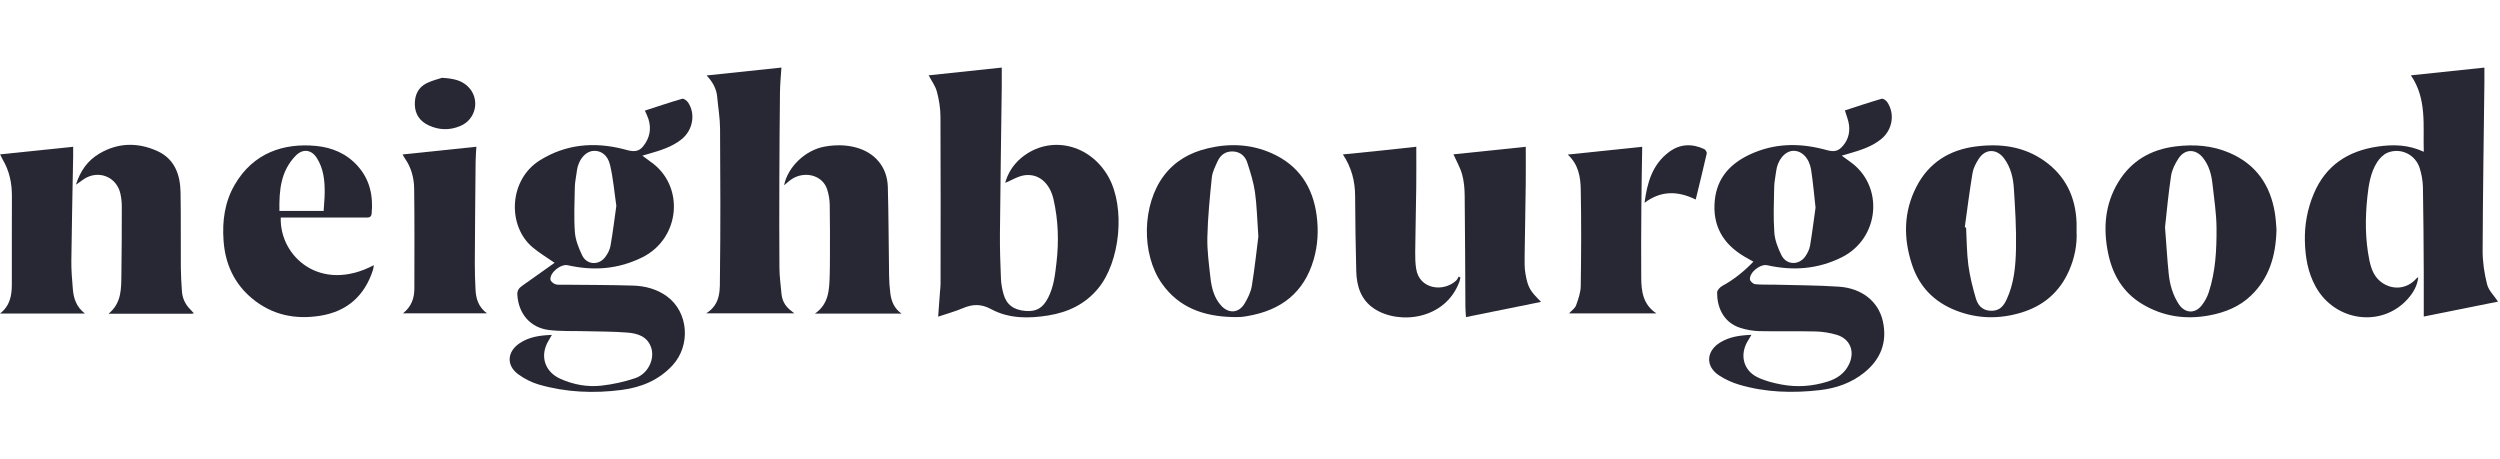 <svg width="185" height="34" viewBox="0 0 185 34" fill="none" xmlns="http://www.w3.org/2000/svg">
<path d="M179.359 23.424C179.359 22.295 179.364 21.232 179.358 20.169C179.345 18.067 179.338 15.964 179.297 13.862C179.287 13.384 179.199 12.893 179.055 12.437C178.74 11.438 177.652 10.907 176.684 11.297C176.376 11.422 176.089 11.715 175.906 12.002C175.413 12.781 175.279 13.682 175.184 14.579C175.019 16.14 175.019 17.699 175.331 19.244C175.469 19.927 175.71 20.566 176.343 20.968C177.148 21.479 178.125 21.354 178.77 20.656C178.821 20.601 178.871 20.545 178.951 20.508C178.887 21.145 178.579 21.669 178.167 22.128C176.246 24.269 172.788 23.797 171.361 21.215C170.775 20.159 170.589 19.012 170.561 17.835C170.532 16.627 170.75 15.451 171.221 14.332C172.105 12.232 173.758 11.165 175.96 10.844C177.095 10.678 178.215 10.7 179.359 11.232C179.297 9.267 179.604 7.331 178.406 5.575C180.239 5.382 182.026 5.194 183.846 5.002C183.846 5.384 183.849 5.717 183.846 6.05C183.798 10.213 183.73 14.377 183.715 18.54C183.712 19.378 183.838 20.234 184.046 21.047C184.163 21.503 184.57 21.886 184.857 22.319C183.12 22.668 181.287 23.037 179.361 23.424H179.359Z" fill="#282835"/>
<path d="M74.384 13.533C74.569 12.834 74.981 12.165 75.607 11.656C77.691 9.958 80.677 10.646 82.041 13.118C83.286 15.374 82.903 19.369 81.255 21.354C80.294 22.512 79.031 23.11 77.569 23.345C76.116 23.578 74.658 23.587 73.343 22.876C72.597 22.474 71.976 22.5 71.255 22.805C70.689 23.045 70.09 23.208 69.423 23.433C69.471 22.772 69.516 22.177 69.56 21.582C69.574 21.395 69.601 21.206 69.601 21.019C69.605 16.879 69.616 12.739 69.594 8.6C69.591 7.988 69.484 7.363 69.326 6.77C69.216 6.359 68.938 5.991 68.72 5.574C70.482 5.387 72.293 5.195 74.13 5C74.13 5.508 74.135 5.975 74.13 6.442C74.085 10.068 74.028 13.693 73.995 17.318C73.986 18.422 74.025 19.528 74.07 20.631C74.085 21.003 74.157 21.381 74.255 21.742C74.472 22.539 75.001 22.936 75.879 23.009C76.704 23.077 77.169 22.793 77.562 22.032C77.987 21.209 78.078 20.31 78.181 19.419C78.363 17.857 78.311 16.297 77.963 14.76C77.69 13.553 76.874 12.832 75.835 12.967C75.331 13.033 74.858 13.34 74.385 13.532L74.384 13.533Z" fill="#282835"/>
<path d="M41.039 19.447C40.477 19.056 39.907 18.72 39.409 18.299C37.52 16.709 37.648 13.283 39.965 11.853C41.867 10.679 43.905 10.49 46.039 11.01C46.589 11.144 47.139 11.398 47.597 10.821C48.077 10.218 48.217 9.549 47.986 8.813C47.921 8.61 47.822 8.417 47.723 8.184C48.643 7.886 49.557 7.576 50.484 7.309C50.596 7.277 50.826 7.447 50.916 7.58C51.492 8.427 51.269 9.636 50.445 10.3C49.711 10.891 48.83 11.143 47.949 11.399C47.834 11.432 47.718 11.466 47.533 11.518C47.768 11.692 47.952 11.836 48.144 11.969C50.687 13.731 50.366 17.637 47.525 19.045C45.748 19.925 43.919 20.057 42.016 19.628C41.507 19.512 40.679 20.17 40.733 20.685C40.746 20.816 40.942 20.978 41.089 21.03C41.272 21.095 41.489 21.066 41.691 21.068C43.407 21.087 45.124 21.081 46.839 21.133C47.736 21.16 48.604 21.386 49.348 21.926C50.952 23.09 51.135 25.557 49.761 27.042C48.745 28.139 47.443 28.666 46.016 28.853C43.954 29.124 41.89 29.038 39.88 28.459C39.347 28.306 38.822 28.036 38.371 27.712C37.446 27.049 37.514 26.018 38.468 25.388C39.169 24.925 39.958 24.813 40.839 24.784C40.735 24.962 40.657 25.097 40.578 25.232C39.929 26.343 40.306 27.521 41.492 28.044C42.449 28.467 43.467 28.65 44.495 28.538C45.343 28.445 46.197 28.256 47.006 27.984C47.96 27.663 48.481 26.551 48.179 25.7C47.891 24.884 47.173 24.672 46.437 24.612C45.403 24.527 44.36 24.538 43.322 24.509C42.419 24.483 41.506 24.53 40.613 24.419C39.234 24.245 38.374 23.216 38.284 21.827C38.264 21.513 38.389 21.326 38.629 21.158C39.435 20.595 40.234 20.02 41.04 19.448L41.039 19.447ZM45.61 15.239C45.464 14.246 45.379 13.21 45.144 12.209C44.971 11.466 44.469 11.135 43.93 11.163C43.422 11.188 42.962 11.628 42.76 12.3C42.709 12.466 42.689 12.642 42.665 12.815C42.617 13.16 42.544 13.507 42.537 13.854C42.517 14.965 42.461 16.08 42.542 17.184C42.585 17.769 42.826 18.361 43.083 18.9C43.411 19.589 44.279 19.658 44.758 19.058C44.953 18.815 45.119 18.503 45.174 18.201C45.347 17.238 45.463 16.264 45.608 15.239H45.61Z" fill="#282835"/>
<path d="M129.607 24.779C129.481 24.99 129.39 25.137 129.304 25.286C128.738 26.271 129.013 27.398 130.03 27.904C130.585 28.18 131.217 28.339 131.832 28.455C132.975 28.67 134.117 28.588 135.232 28.241C135.958 28.015 136.543 27.611 136.858 26.892C137.266 25.96 136.884 25.061 135.909 24.774C135.41 24.628 134.879 24.541 134.36 24.528C132.968 24.494 131.575 24.535 130.183 24.503C129.718 24.492 129.241 24.407 128.798 24.267C127.454 23.845 127.052 22.62 127.068 21.636C127.07 21.469 127.286 21.245 127.46 21.15C128.312 20.687 129.049 20.09 129.751 19.365C129.509 19.228 129.29 19.108 129.075 18.981C127.482 18.039 126.703 16.666 126.896 14.806C127.069 13.136 128.066 12.085 129.537 11.409C131.282 10.609 133.082 10.569 134.913 11.037C135.376 11.155 135.827 11.336 136.241 10.935C136.719 10.47 136.909 9.892 136.827 9.247C136.782 8.894 136.634 8.553 136.522 8.171C137.401 7.887 138.315 7.578 139.241 7.308C139.346 7.277 139.562 7.423 139.646 7.543C140.242 8.4 140.05 9.59 139.236 10.269C138.5 10.883 137.603 11.133 136.711 11.396C136.595 11.43 136.48 11.462 136.288 11.518C136.513 11.681 136.686 11.815 136.866 11.938C139.452 13.716 139.117 17.637 136.281 19.044C134.503 19.925 132.675 20.053 130.774 19.627C130.261 19.512 129.436 20.167 129.497 20.684C129.512 20.818 129.739 21.015 129.885 21.03C130.354 21.08 130.83 21.053 131.303 21.065C132.895 21.108 134.491 21.108 136.078 21.214C137.774 21.327 139.008 22.31 139.332 23.774C139.671 25.307 139.18 26.587 137.953 27.573C137 28.338 135.886 28.727 134.689 28.867C132.675 29.101 130.67 29.045 128.713 28.47C128.191 28.317 127.673 28.081 127.217 27.785C126.188 27.116 126.244 25.983 127.296 25.341C127.987 24.919 128.752 24.811 129.607 24.779ZM134.351 15.365C134.238 14.373 134.163 13.476 134.026 12.589C133.889 11.695 133.33 11.135 132.688 11.162C132.076 11.188 131.529 11.854 131.432 12.688C131.386 13.074 131.296 13.46 131.289 13.846C131.268 14.967 131.221 16.093 131.3 17.207C131.341 17.777 131.567 18.361 131.826 18.882C132.197 19.631 133.138 19.65 133.605 18.955C133.759 18.726 133.896 18.456 133.942 18.188C134.105 17.225 134.225 16.253 134.35 15.365H134.351Z" fill="#282835"/>
<path d="M91.163 23.46C89.069 23.401 87.237 22.768 85.98 20.982C84.433 18.784 84.512 15.13 86.132 12.992C86.949 11.913 88.055 11.293 89.358 10.98C90.983 10.589 92.584 10.662 94.109 11.341C96.102 12.228 97.158 13.827 97.435 15.966C97.577 17.062 97.522 18.139 97.213 19.203C96.499 21.659 94.796 22.964 92.332 23.384C92.159 23.413 91.986 23.447 91.811 23.456C91.596 23.469 91.38 23.46 91.163 23.46ZM93.118 17.505C93.023 16.173 93.006 15.187 92.868 14.217C92.762 13.48 92.531 12.755 92.302 12.043C92.144 11.552 91.782 11.226 91.225 11.207C90.672 11.19 90.302 11.482 90.089 11.961C89.921 12.34 89.716 12.732 89.675 13.133C89.525 14.603 89.379 16.078 89.345 17.553C89.322 18.557 89.463 19.567 89.575 20.569C89.658 21.307 89.841 22.031 90.358 22.607C90.921 23.233 91.677 23.178 92.105 22.452C92.341 22.053 92.562 21.608 92.635 21.159C92.852 19.835 92.991 18.5 93.118 17.506V17.505Z" fill="#282835"/>
<path d="M168.46 16.99C168.416 18.918 167.929 20.56 166.588 21.859C165.728 22.693 164.658 23.121 163.497 23.338C161.732 23.669 160.053 23.423 158.51 22.491C157.082 21.63 156.316 20.302 155.994 18.703C155.625 16.875 155.766 15.104 156.751 13.481C157.716 11.891 159.178 11.053 161.02 10.831C162.384 10.667 163.709 10.764 164.985 11.313C166.959 12.164 168.011 13.704 168.344 15.777C168.415 16.214 168.43 16.66 168.461 16.99H168.46ZM160.212 16.812C160.314 18.131 160.375 19.204 160.486 20.273C160.568 21.066 160.787 21.83 161.231 22.509C161.67 23.18 162.415 23.239 162.916 22.613C163.147 22.324 163.335 21.978 163.449 21.628C163.954 20.089 164.033 18.483 164.023 16.886C164.017 15.788 163.841 14.69 163.721 13.595C163.645 12.907 163.466 12.247 163.026 11.687C162.488 11.005 161.681 10.999 161.209 11.725C160.957 12.111 160.727 12.561 160.659 13.008C160.457 14.346 160.338 15.697 160.212 16.814V16.812Z" fill="#282835"/>
<path d="M153.666 17.116C153.718 18.07 153.531 19.078 153.103 20.043C152.398 21.633 151.198 22.651 149.536 23.144C147.933 23.62 146.348 23.596 144.778 22.992C143.139 22.361 142.027 21.231 141.482 19.563C140.84 17.602 140.864 15.657 141.823 13.804C142.737 12.036 144.256 11.086 146.223 10.837C148.049 10.607 149.784 10.832 151.316 11.93C152.858 13.035 153.591 14.579 153.665 16.452C153.673 16.64 153.666 16.829 153.666 17.117V17.116ZM145.393 16.821C145.425 16.826 145.459 16.832 145.491 16.838C145.541 17.765 145.537 18.7 145.658 19.618C145.769 20.451 145.977 21.278 146.214 22.086C146.409 22.755 146.869 23.034 147.477 22.994C148.009 22.959 148.28 22.608 148.484 22.175C149.047 20.977 149.158 19.68 149.184 18.395C149.214 16.919 149.122 15.437 149.027 13.961C148.977 13.17 148.8 12.39 148.307 11.725C147.758 10.983 146.904 10.992 146.413 11.775C146.216 12.089 146.027 12.443 145.968 12.801C145.746 14.136 145.58 15.48 145.393 16.821Z" fill="#282835"/>
<path d="M58.778 23.187H52.259C53.383 22.483 53.263 21.381 53.276 20.399C53.324 16.772 53.308 13.144 53.285 9.517C53.28 8.741 53.143 7.966 53.075 7.19C53.022 6.589 52.762 6.085 52.288 5.584C54.161 5.386 55.969 5.196 57.825 5C57.786 5.64 57.725 6.24 57.718 6.839C57.693 8.955 57.681 11.072 57.673 13.189C57.666 15.4 57.659 17.612 57.678 19.823C57.683 20.466 57.773 21.11 57.832 21.752C57.874 22.215 58.079 22.599 58.429 22.906C58.516 22.983 58.609 23.052 58.778 23.187Z" fill="#282835"/>
<path d="M20.775 16.101C20.688 18.991 23.72 21.705 27.665 19.622C27.639 19.766 27.632 19.88 27.597 19.986C26.98 21.891 25.686 23.044 23.704 23.365C21.863 23.663 20.151 23.316 18.685 22.112C17.328 20.998 16.659 19.518 16.542 17.79C16.443 16.357 16.622 14.969 17.354 13.696C18.737 11.294 21.017 10.569 23.392 10.799C24.595 10.916 25.662 11.374 26.483 12.299C27.373 13.302 27.621 14.493 27.503 15.794C27.473 16.117 27.266 16.1 27.044 16.1C25.124 16.1 23.204 16.1 21.285 16.1C21.125 16.1 20.965 16.1 20.774 16.1L20.775 16.101ZM23.949 15.607C23.977 15.132 24.023 14.691 24.027 14.248C24.034 13.353 23.942 12.472 23.445 11.692C23.044 11.061 22.407 10.985 21.885 11.518C20.764 12.665 20.652 14.104 20.677 15.607H23.948H23.949Z" fill="#282835"/>
<path d="M14.344 23.181C14.269 23.2 14.233 23.217 14.198 23.217C12.172 23.219 10.146 23.218 8.03 23.218C9.023 22.406 8.968 21.321 8.983 20.266C9.008 18.61 9.013 16.952 9.013 15.294C9.013 14.975 8.979 14.648 8.91 14.335C8.63 13.072 7.271 12.541 6.192 13.263C6.03 13.371 5.874 13.487 5.619 13.668C5.95 12.619 6.5 11.875 7.336 11.376C8.723 10.547 10.192 10.523 11.635 11.174C12.92 11.754 13.337 12.919 13.361 14.229C13.395 16.088 13.368 17.949 13.382 19.809C13.386 20.387 13.423 20.965 13.462 21.543C13.497 22.057 13.696 22.506 14.063 22.875C14.153 22.966 14.237 23.064 14.344 23.181V23.181Z" fill="#282835"/>
<path d="M66.715 23.206H60.307C61.334 22.489 61.365 21.446 61.397 20.406C61.412 19.934 61.415 19.462 61.415 18.99C61.415 17.709 61.426 16.428 61.4 15.147C61.392 14.763 61.324 14.366 61.205 14.001C60.849 12.916 59.431 12.593 58.448 13.354C58.315 13.457 58.191 13.57 58.022 13.711C58.297 12.336 59.614 11.099 61.017 10.85C61.796 10.711 62.576 10.705 63.345 10.914C64.758 11.297 65.66 12.371 65.7 13.837C65.76 16.032 65.759 18.231 65.793 20.427C65.8 20.844 65.83 21.262 65.88 21.675C65.953 22.283 66.167 22.823 66.714 23.206H66.715Z" fill="#282835"/>
<path d="M104.805 10.859C104.805 11.896 104.815 12.892 104.802 13.887C104.783 15.463 104.743 17.04 104.726 18.617C104.721 19.044 104.73 19.477 104.797 19.897C105.039 21.424 106.83 21.633 107.755 20.761C107.839 20.681 107.886 20.56 107.95 20.459C107.991 20.488 108.032 20.517 108.071 20.547C108.048 20.642 108.032 20.739 108 20.83C106.963 23.673 103.522 24.05 101.69 22.842C100.711 22.196 100.393 21.185 100.363 20.079C100.314 18.22 100.288 16.36 100.279 14.5C100.274 13.409 100.017 12.399 99.374 11.428C100.332 11.331 101.222 11.243 102.112 11.151C102.996 11.058 103.88 10.96 104.805 10.86V10.859Z" fill="#282835"/>
<path d="M29.82 23.186C30.454 22.688 30.664 22.057 30.663 21.336C30.662 18.869 30.683 16.403 30.647 13.936C30.635 13.157 30.431 12.393 29.967 11.73C29.908 11.645 29.861 11.551 29.79 11.429C31.622 11.238 33.414 11.051 35.252 10.859C35.231 11.242 35.198 11.612 35.195 11.981C35.17 14.488 35.148 16.994 35.136 19.501C35.132 20.133 35.159 20.767 35.187 21.399C35.217 22.079 35.387 22.704 36.034 23.186H29.821H29.82Z" fill="#282835"/>
<path d="M116.015 11.438C117.908 11.24 119.724 11.05 121.523 10.861C121.501 12.399 121.471 13.914 121.46 15.43C121.447 17.141 121.438 18.853 121.452 20.564C121.461 21.557 121.576 22.528 122.573 23.191H116.11C116.302 22.98 116.548 22.817 116.63 22.594C116.797 22.134 116.968 21.644 116.975 21.163C117.01 18.779 117.023 16.394 116.975 14.01C116.958 13.101 116.811 12.177 116.015 11.439V11.438Z" fill="#282835"/>
<path d="M0.01 11.422C1.84 11.232 3.61 11.048 5.414 10.861C5.414 11.098 5.417 11.322 5.414 11.547C5.367 14.134 5.31 16.72 5.28 19.306C5.272 20.003 5.332 20.704 5.391 21.4C5.449 22.083 5.65 22.716 6.286 23.202H0C0.749 22.625 0.873 21.855 0.876 21.046C0.881 18.876 0.868 16.704 0.881 14.534C0.886 13.569 0.703 12.664 0.21 11.827C0.143 11.714 0.092 11.59 0.01 11.422V11.422Z" fill="#282835"/>
<path d="M107.552 11.421C109.284 11.241 111.089 11.052 112.907 10.863C112.907 11.792 112.917 12.705 112.905 13.618C112.884 15.383 112.845 17.148 112.824 18.912C112.819 19.367 112.806 19.832 112.887 20.275C113.074 21.301 113.217 21.515 114.039 22.34C112.173 22.718 110.353 23.086 108.482 23.464C108.467 23.2 108.441 22.953 108.439 22.706C108.422 19.957 108.418 17.207 108.386 14.458C108.381 13.936 108.333 13.4 108.195 12.901C108.055 12.396 107.779 11.927 107.553 11.42L107.552 11.421Z" fill="#282835"/>
<path d="M32.707 5.758C33.546 5.807 34.144 5.938 34.618 6.394C35.553 7.292 35.255 8.831 34.056 9.327C33.269 9.652 32.492 9.636 31.721 9.276C31.074 8.975 30.721 8.469 30.698 7.759C30.676 7.062 30.93 6.475 31.574 6.156C31.986 5.951 32.449 5.847 32.708 5.758H32.707Z" fill="#282835"/>
<path d="M125.483 14.765C124.159 14.118 122.917 14.091 121.697 15.006C121.893 13.5 122.277 12.164 123.512 11.245C124.327 10.639 125.207 10.617 126.108 11.028C126.205 11.073 126.32 11.259 126.3 11.351C126.046 12.475 125.767 13.595 125.483 14.765Z" fill="#282835"/>
</svg>
